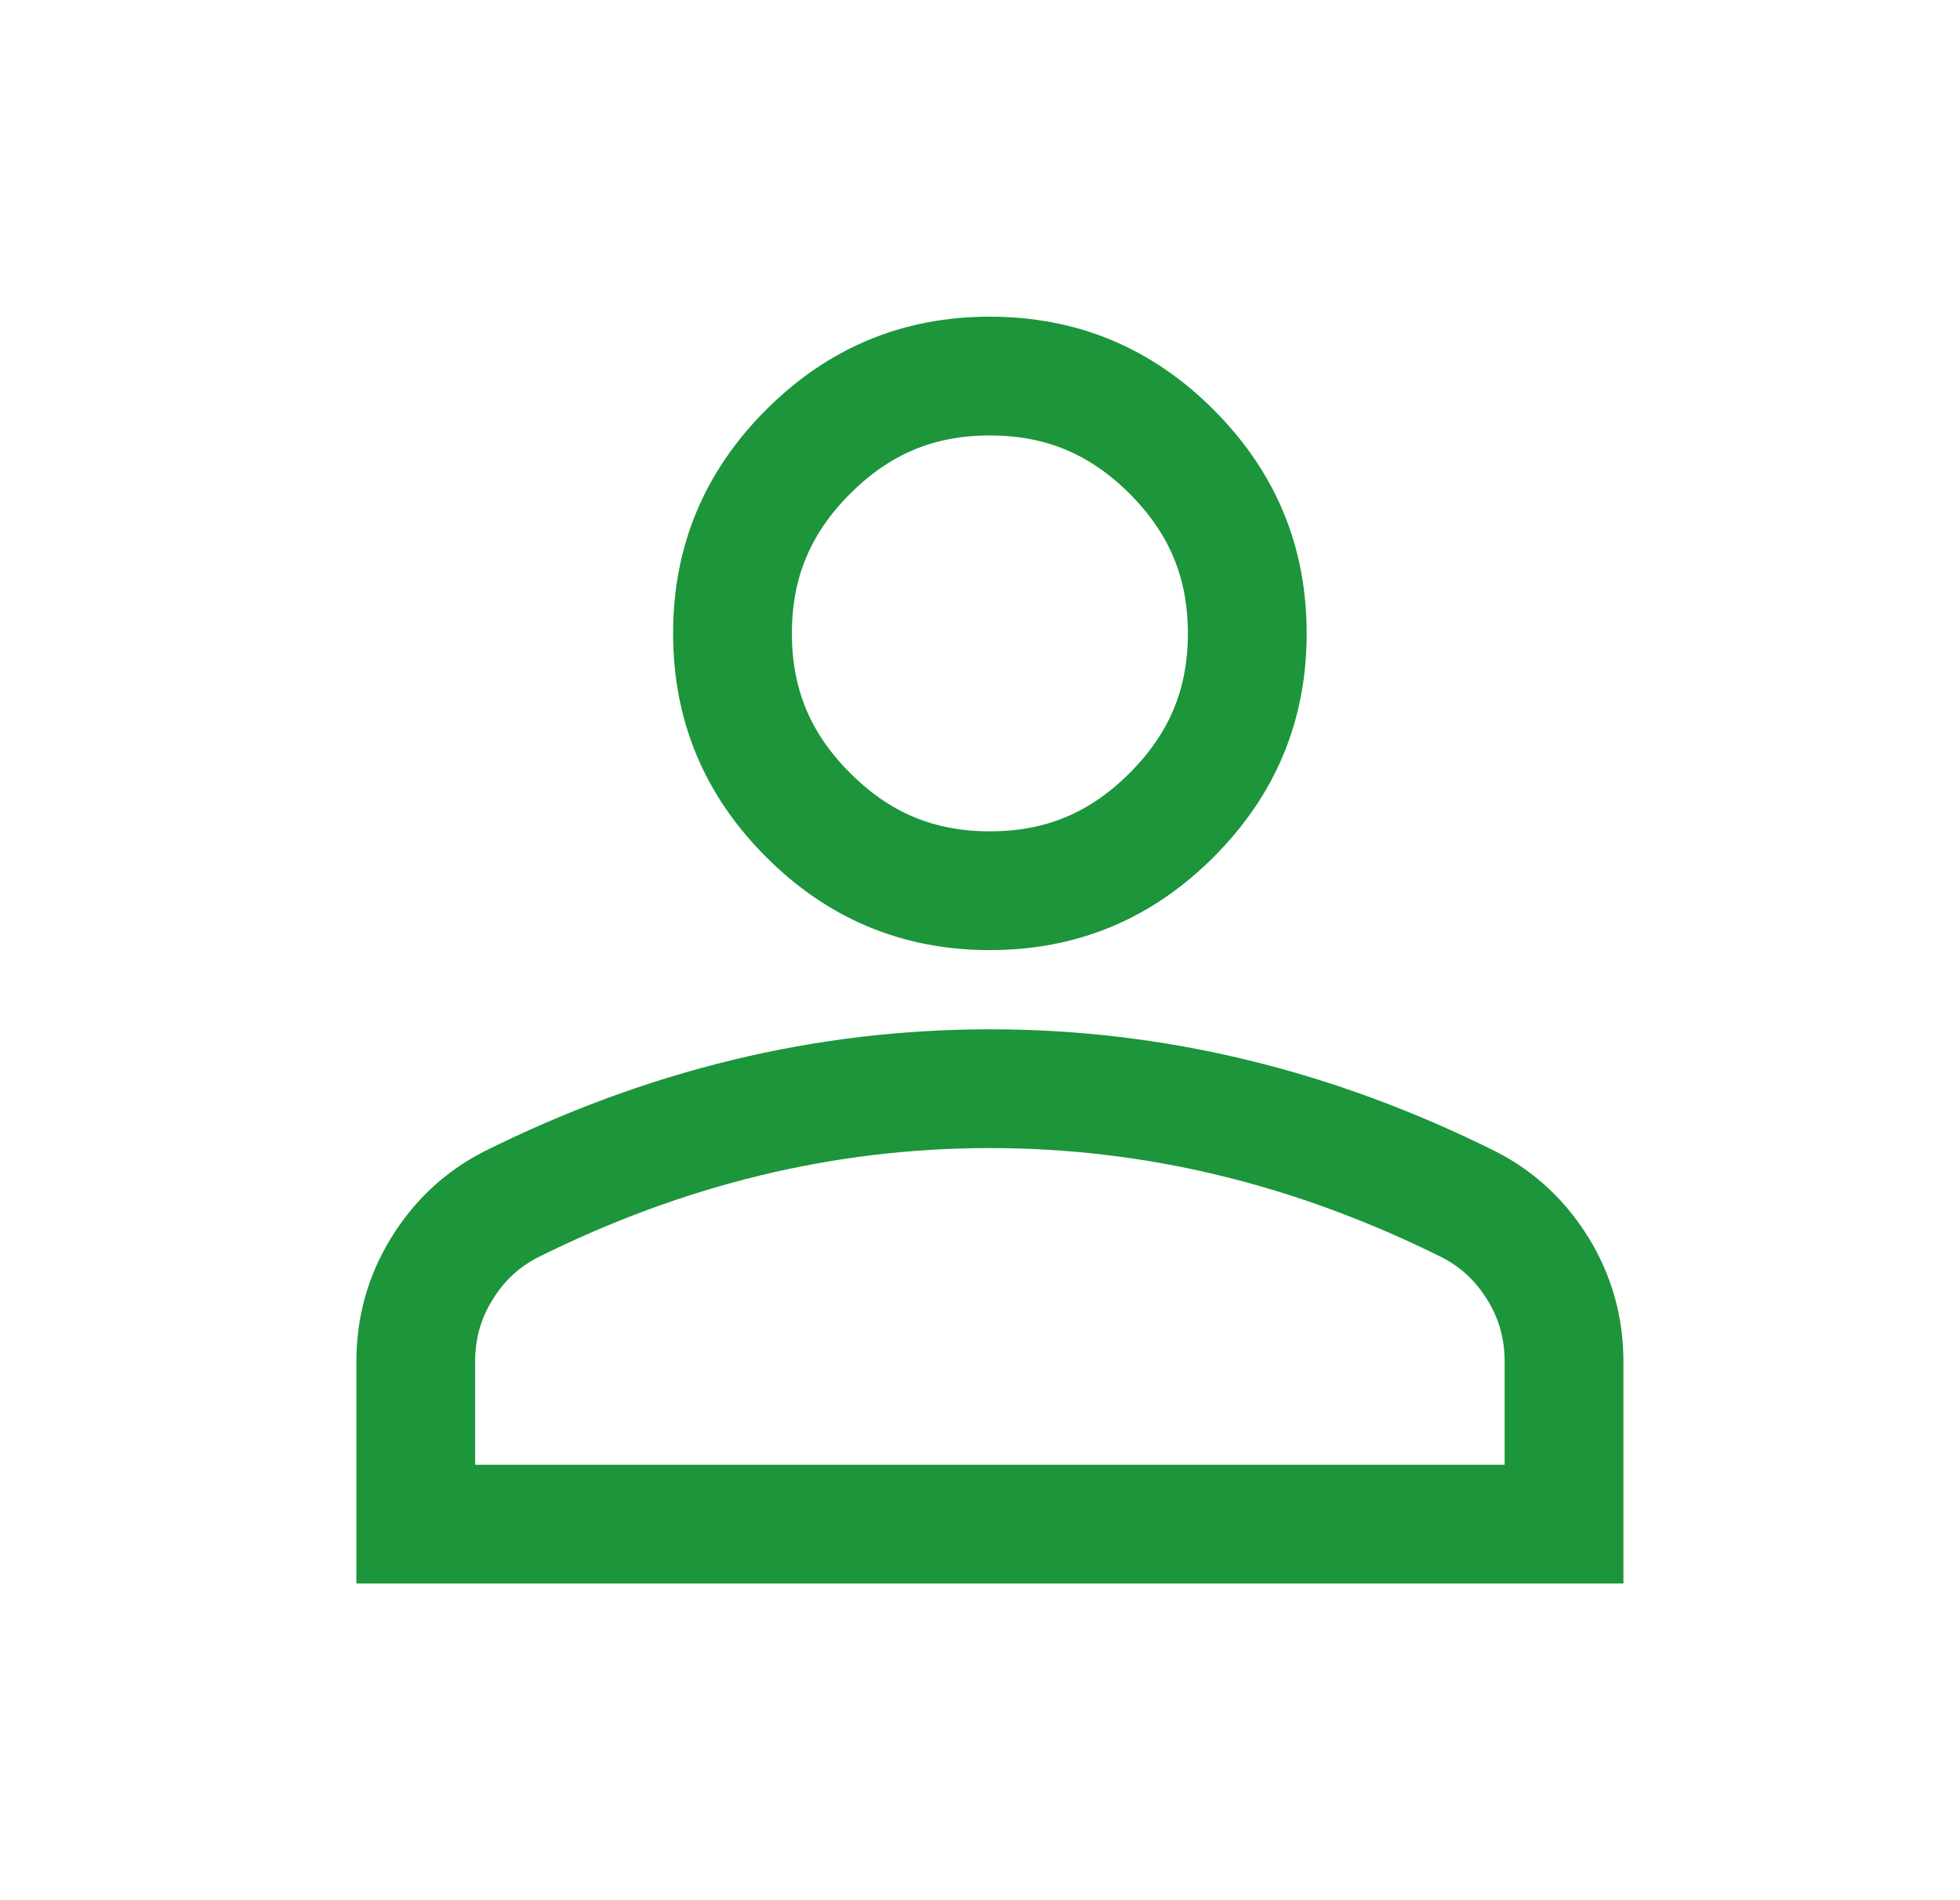 <svg width="33" height="32" viewBox="0 0 33 32" fill="none" xmlns="http://www.w3.org/2000/svg">
<g id="person">
<mask id="mask0_1039_21095" style="mask-type:alpha" maskUnits="userSpaceOnUse" x="0" y="0" width="33" height="32">
<rect id="Bounding box" x="0.667" width="32" height="32" fill="#D9D9D9"/>
</mask>
<g mask="url(#mask0_1039_21095)">
<path id="person_2" d="M16.666 15C15.467 15 14.465 14.585 13.607 13.726C12.748 12.868 12.333 11.866 12.333 10.667C12.333 9.467 12.748 8.466 13.607 7.607C14.465 6.749 15.467 6.333 16.666 6.333C17.866 6.333 18.868 6.749 19.726 7.607C20.584 8.466 21 9.467 21 10.667C21 11.866 20.584 12.868 19.726 13.726C18.868 14.585 17.866 15 16.666 15ZM7 25.667V22.933C7 22.359 7.145 21.847 7.435 21.373C7.73 20.893 8.111 20.539 8.587 20.291C9.899 19.636 11.226 19.147 12.569 18.822C13.913 18.496 15.279 18.334 16.666 18.334C18.054 18.334 19.419 18.496 20.764 18.822C22.107 19.147 23.434 19.636 24.746 20.291C25.222 20.539 25.603 20.893 25.898 21.373C26.188 21.847 26.333 22.359 26.333 22.933V25.667H7Z" stroke="#1C953B" stroke-width="2"/>
</g>
</g>
</svg>
